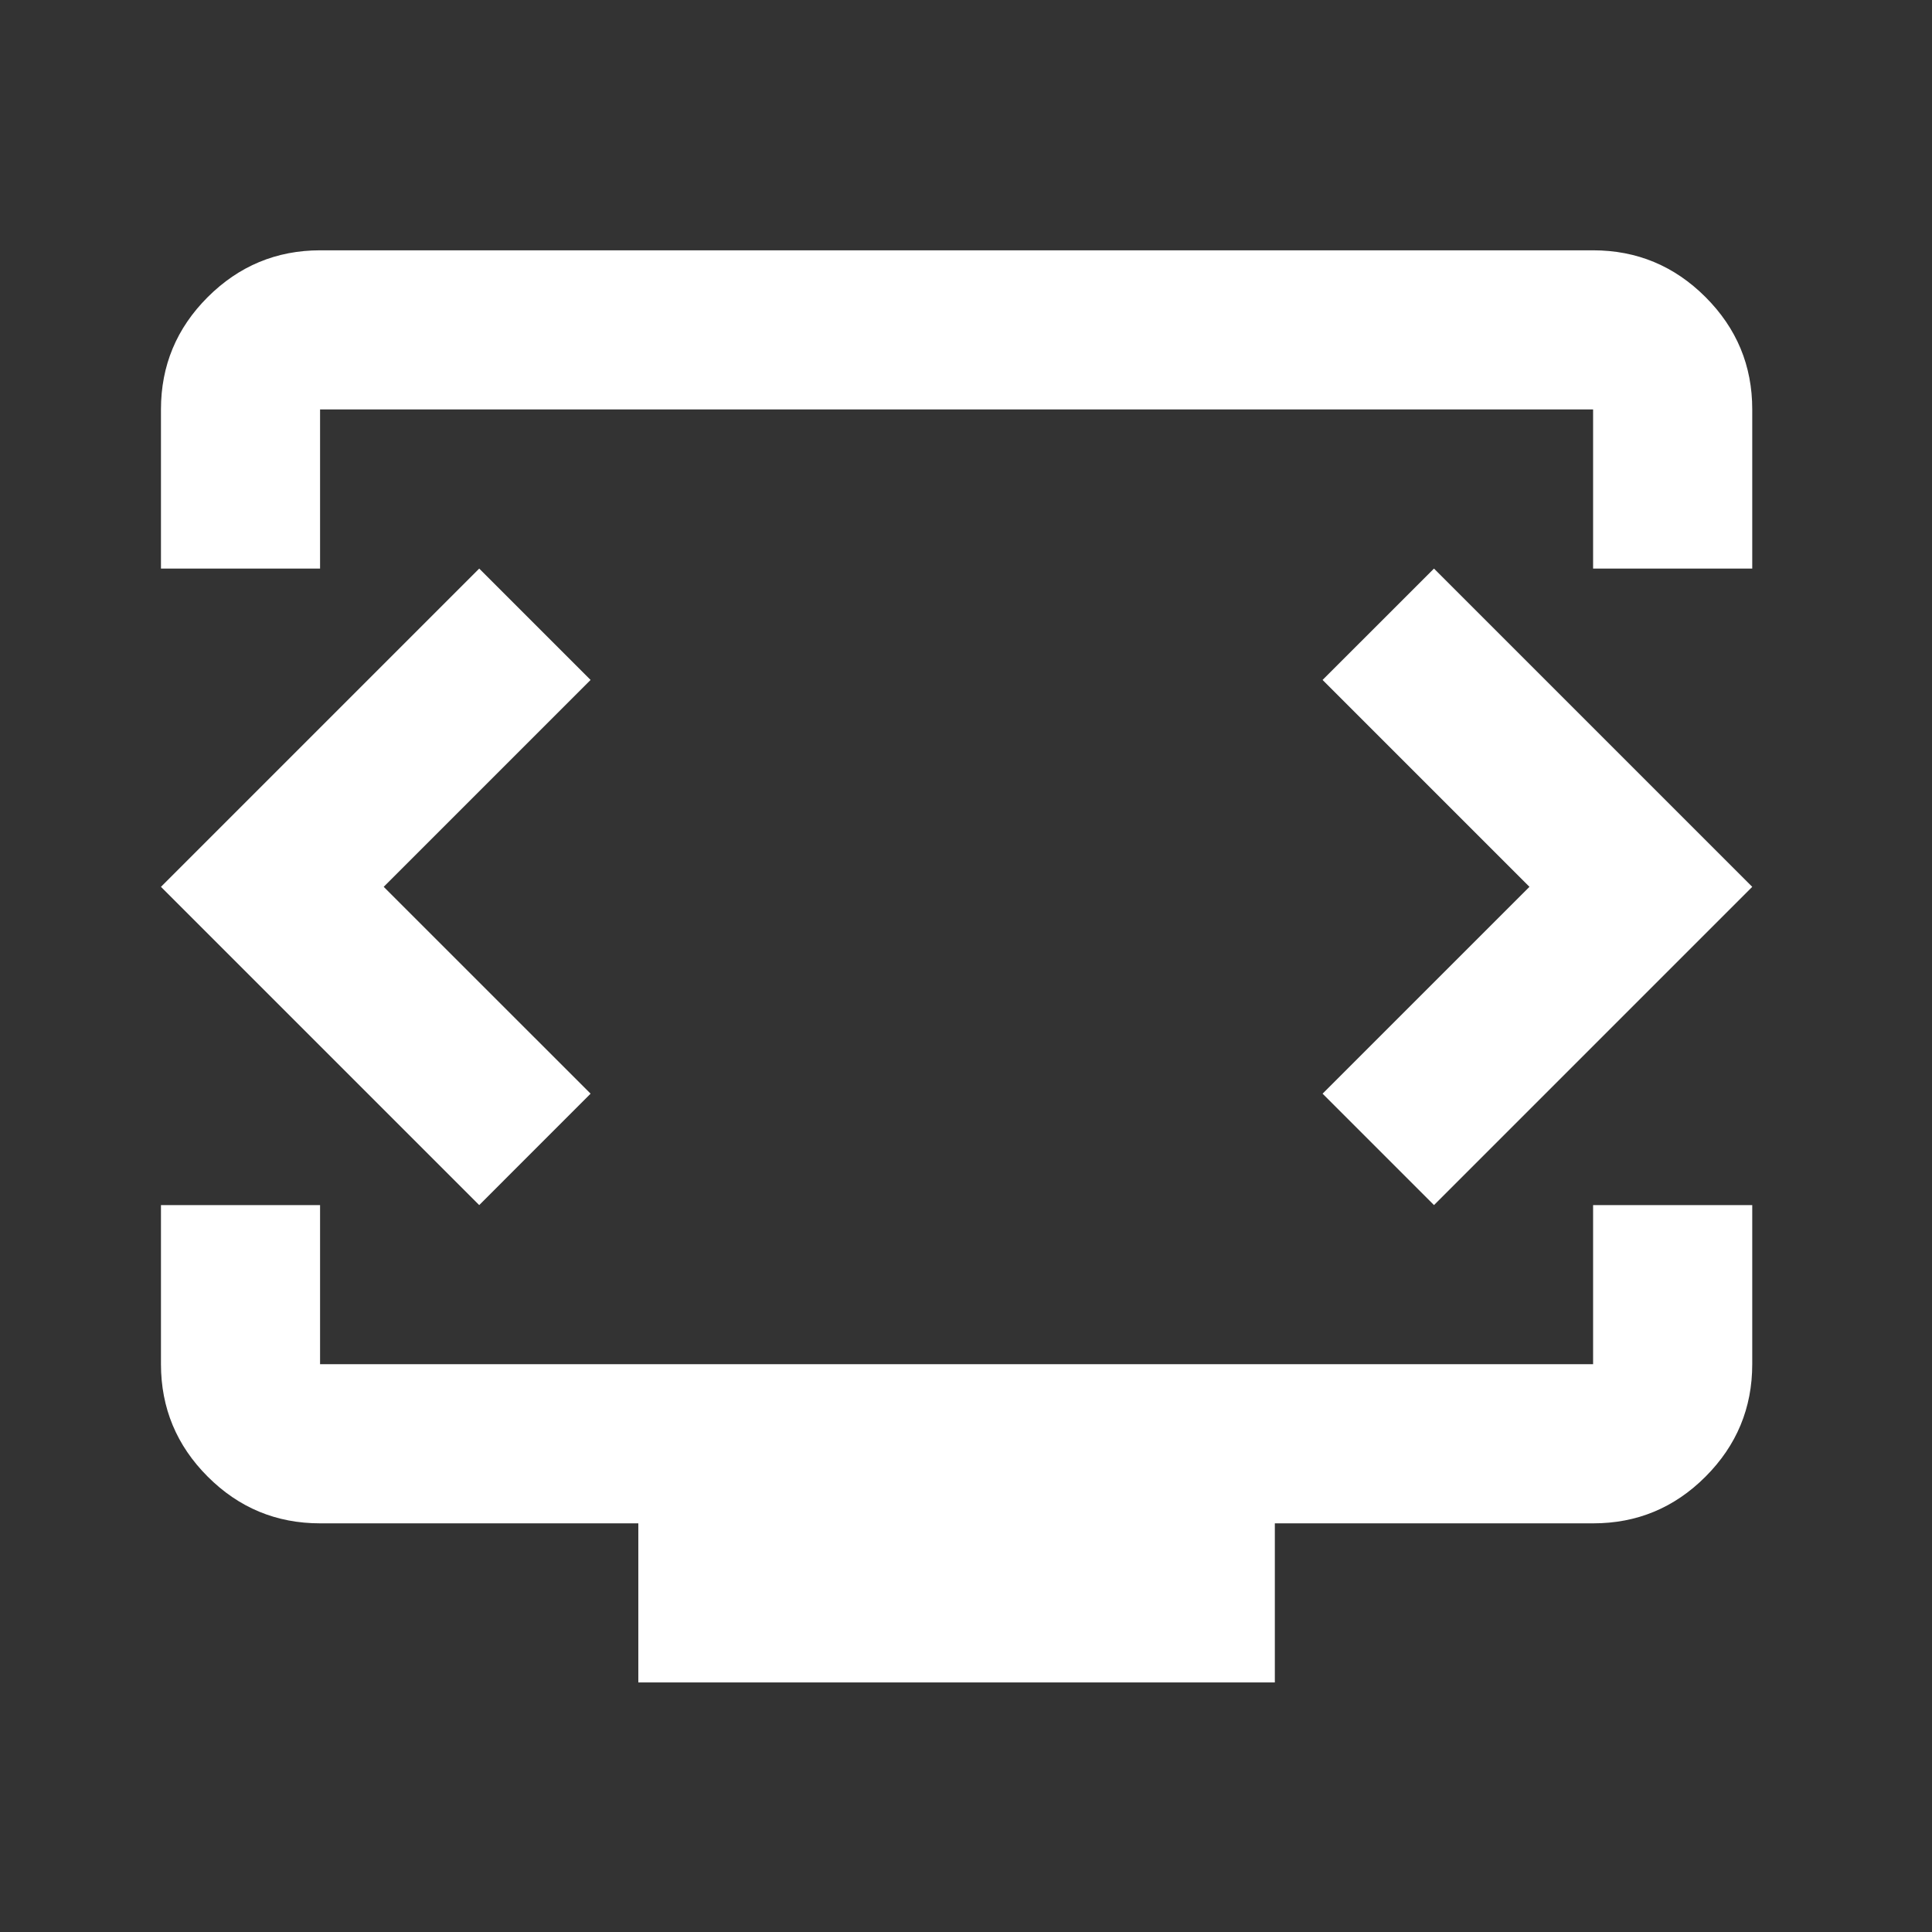 <svg width="48" height="48" viewBox="0 0 48 48" fill="none" xmlns="http://www.w3.org/2000/svg">
<rect x="0" y="0" width="48" height="48" fill="#333333" stroke="none"/>
<path d="M3.999 14.126V10.172C3.999 9.085 4.386 8.155 5.161 7.381C5.936 6.608 6.866 6.22 7.952 6.219H39.58C40.667 6.219 41.598 6.606 42.373 7.381C43.148 8.156 43.535 9.086 43.534 10.172V14.126H39.58V10.172H7.952V14.126H3.999ZM15.859 41.8V37.847H7.952C6.865 37.847 5.934 37.46 5.161 36.687C4.387 35.913 4 34.982 3.999 33.893V29.94H7.952V33.893H39.58V29.94H43.534V33.893C43.534 34.981 43.147 35.912 42.373 36.687C41.6 37.461 40.669 37.848 39.58 37.847H31.673V41.8H15.859ZM9.533 22.033L14.673 16.893L11.906 14.126L3.999 22.033L11.906 29.94L14.673 27.172L9.533 22.033ZM37.999 22.033L32.859 27.172L35.627 29.94L43.534 22.033L35.627 14.126L32.859 16.893L37.999 22.033Z" fill="white"/>
</svg>
